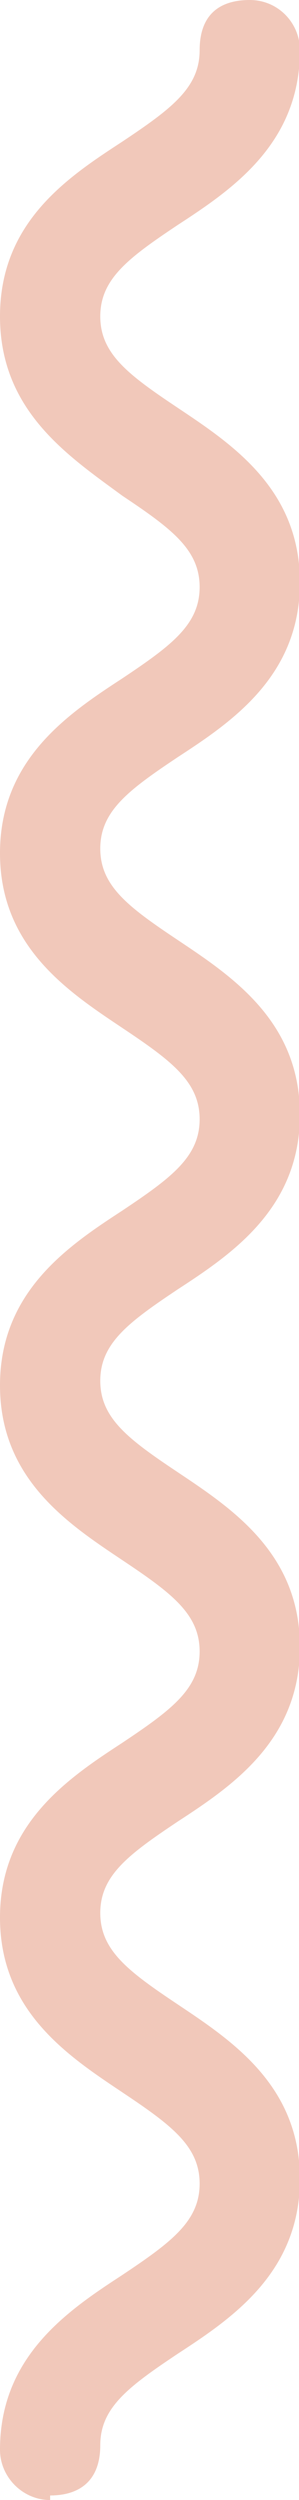<?xml version="1.0" encoding="UTF-8"?>
<svg id="Layer_1" xmlns="http://www.w3.org/2000/svg" width="32.8" height="273.4" version="1.1" viewBox="0 0 32.8 273.4">
  <!-- Generator: Adobe Illustrator 29.1.0, SVG Export Plug-In . SVG Version: 2.1.0 Build 142)  -->
  <defs>
    <style>
      .st0 {
        fill: #f1c8ba;
      }
    </style>
  </defs>
  <path class="st0" d="M5.5,273.4c-3,0-5.5-2.5-5.5-5.5,0-10.2,7.4-15.2,13.4-19.1,5.4-3.6,8.5-5.9,8.5-10s-3.1-6.4-8.5-10c-6-4-13.4-8.9-13.4-19.1s7.4-15.2,13.4-19.1c5.4-3.6,8.5-5.9,8.5-10s-3.1-6.4-8.5-10c-6-4-13.4-8.9-13.4-19.1s7.4-15.2,13.4-19.1c5.4-3.6,8.5-5.9,8.5-10s-3.1-6.4-8.5-10c-6-4-13.4-8.9-13.4-19.1s7.4-15.2,13.4-19.1c5.4-3.6,8.5-5.9,8.5-10s-3.1-6.4-8.5-10C7.4,49.8,0,44.9,0,34.6s7.4-15.2,13.4-19.1c5.4-3.6,8.5-5.9,8.5-10S24.3,0,27.4,0s5.5,2.5,5.5,5.5c0,10.2-7.4,15.2-13.4,19.1-5.4,3.6-8.5,5.9-8.5,10s3.1,6.4,8.5,10c6,4,13.4,8.9,13.4,19.1s-7.4,15.2-13.4,19.1c-5.4,3.6-8.5,5.9-8.5,10s3.1,6.4,8.5,10c6,4,13.4,8.9,13.4,19.1s-7.4,15.2-13.4,19.1c-5.4,3.6-8.5,5.9-8.5,10s3.1,6.4,8.5,10c6,4,13.4,8.9,13.4,19.1s-7.4,15.2-13.4,19.1c-5.4,3.6-8.5,5.9-8.5,10s3.1,6.4,8.5,10c6,4,13.4,8.9,13.4,19.1s-7.4,15.2-13.4,19.1c-5.4,3.6-8.5,5.9-8.5,10s-2.5,5.5-5.5,5.5Z"/>
</svg>